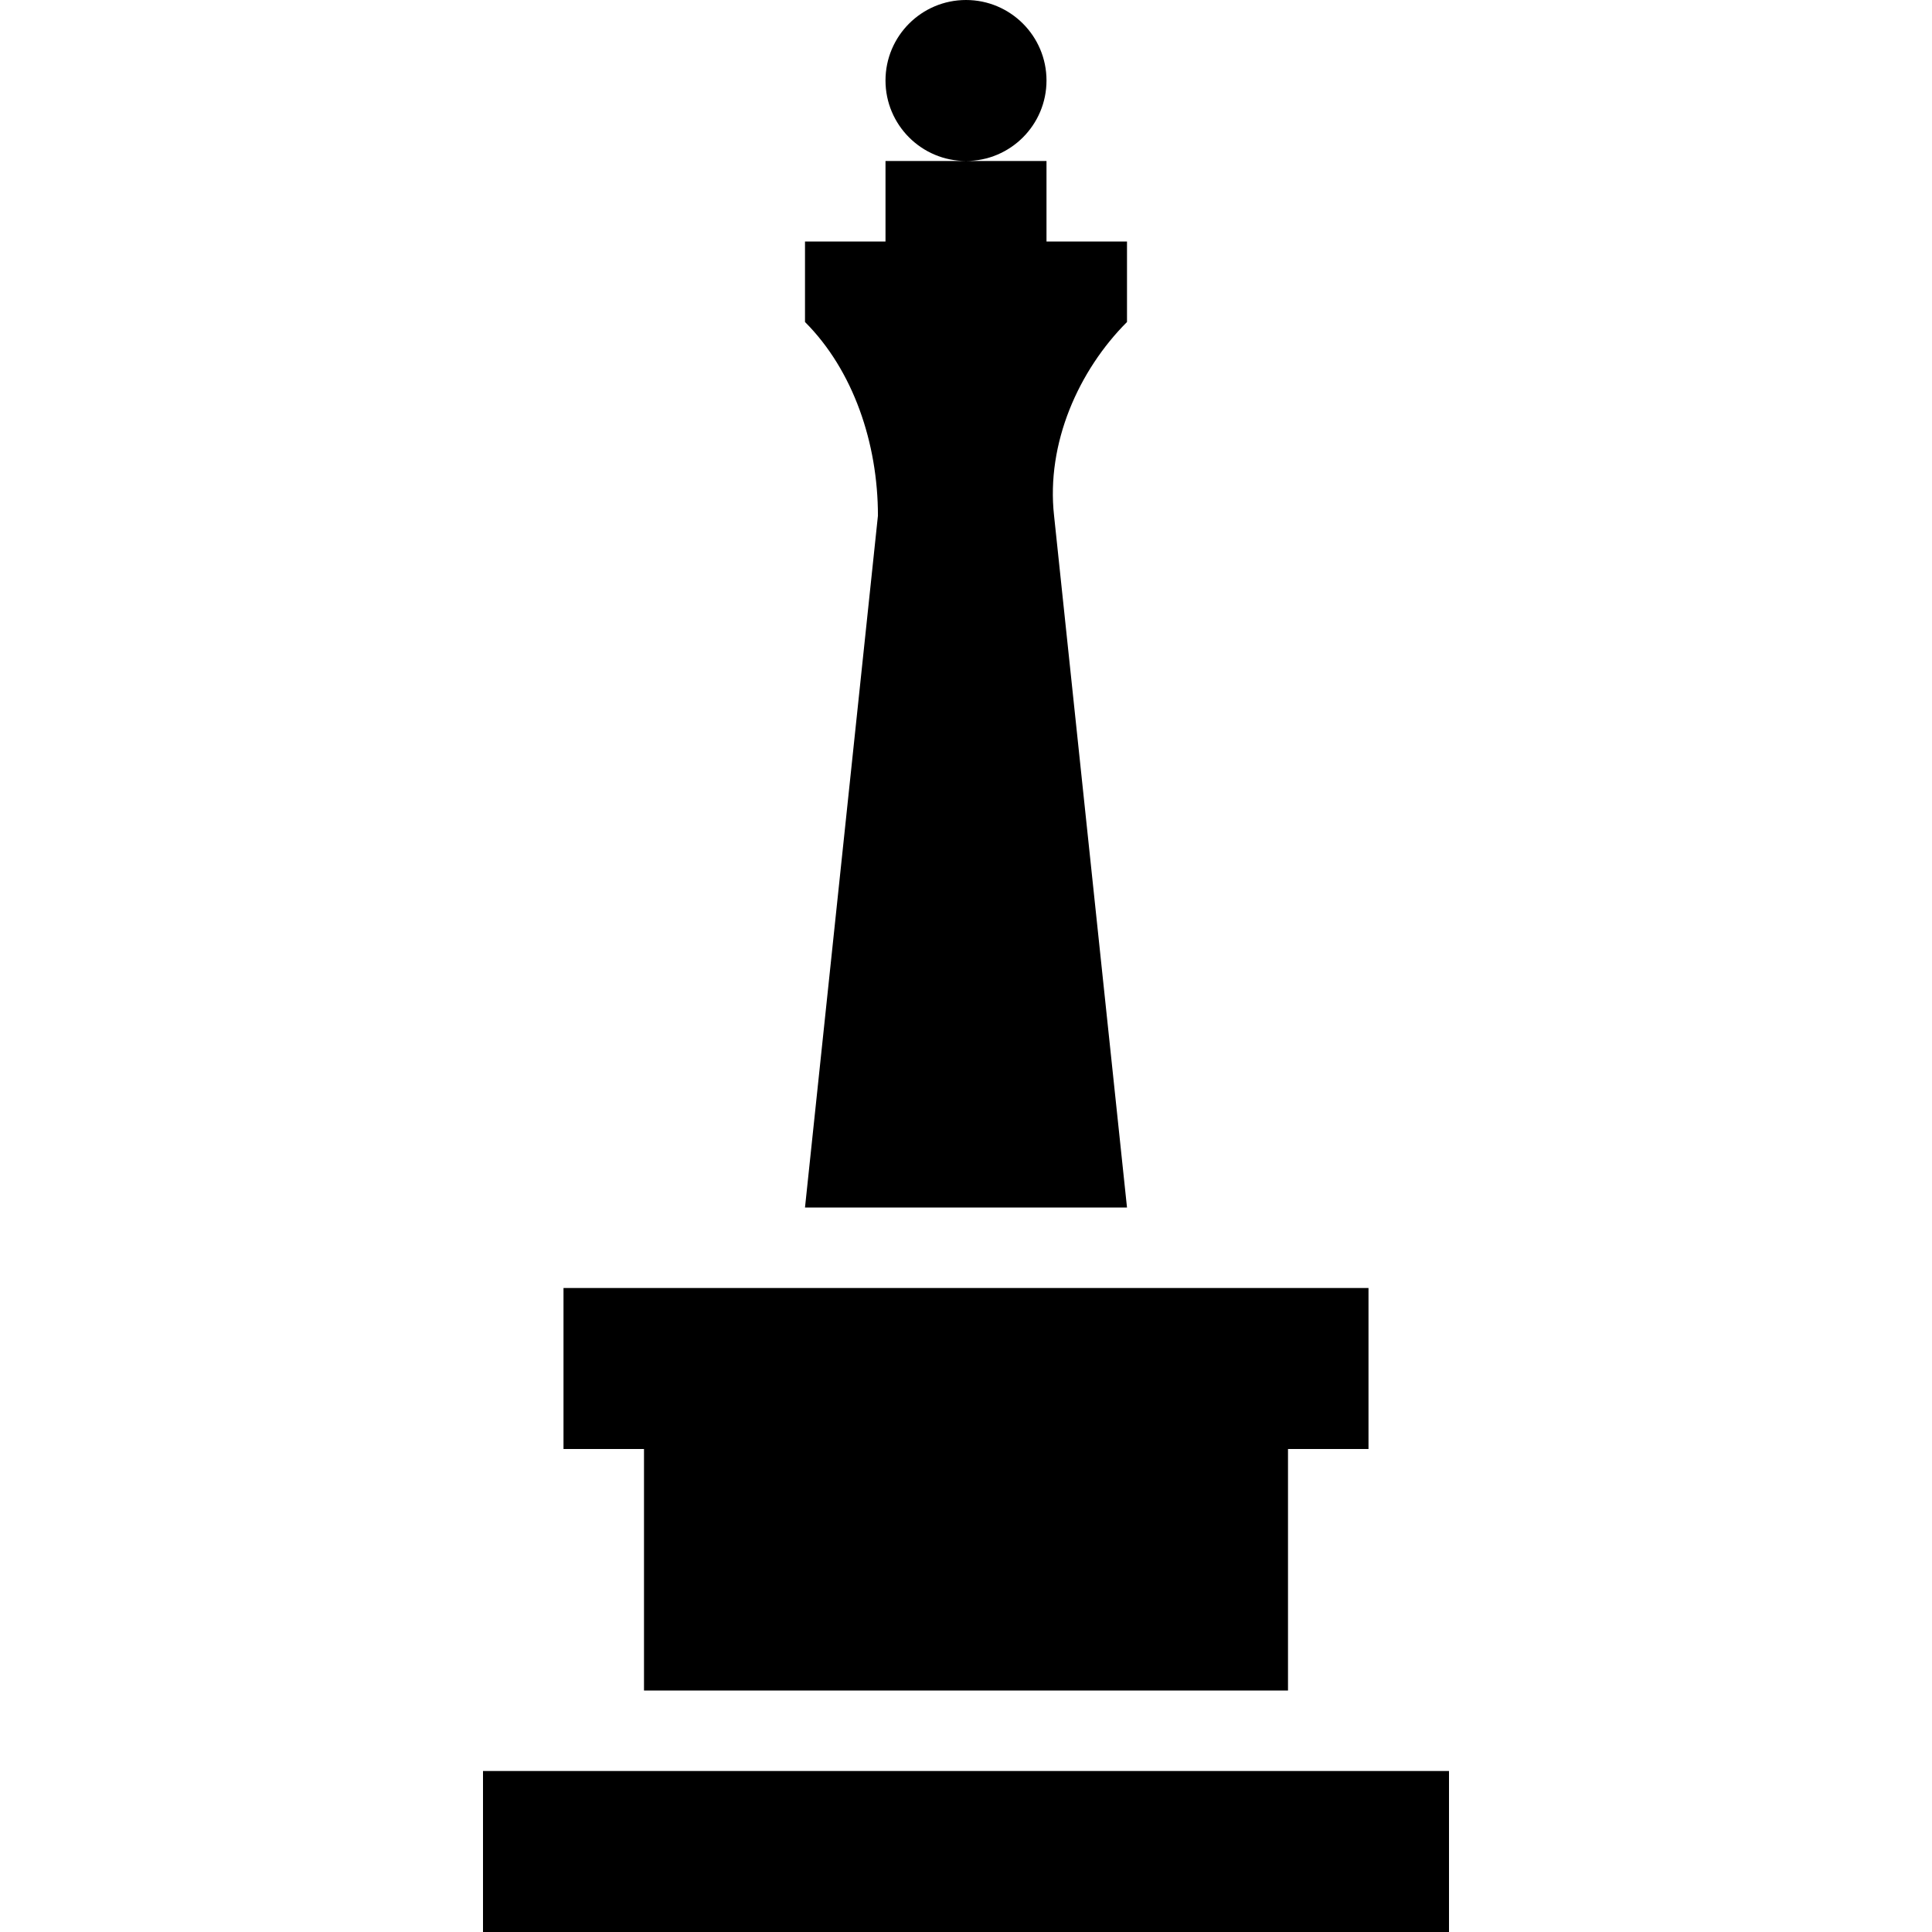 <?xml version="1.0"?>
<svg xmlns="http://www.w3.org/2000/svg" width="24" height="24" viewBox="0 0 24 24">
    <path d="M 12 0 C 11.448 0 11 0.448 11 1 C 11 1.552 11.448 2 12 2 C 12.552 2 13 1.552 13 1 C 13 0.448 12.552 0 12 0 z M 12 2 L 11 2 L 11 3 L 10 3 L 10 4 C 10.6 4.6 10.906 5.506 10.906 6.406 L 10 15 L 14 15 L 13.094 6.406 C 12.994 5.506 13.4 4.6 14 4 L 14 3 L 13 3 L 13 2 L 12 2 z M 7 16 L 7 18 L 8 18 L 8 21 L 16 21 L 16 18 L 17 18 L 17 16 L 7 16 z M 6 22 L 6 24 L 18 24 L 18 22 L 6 22 z"/>
</svg>
